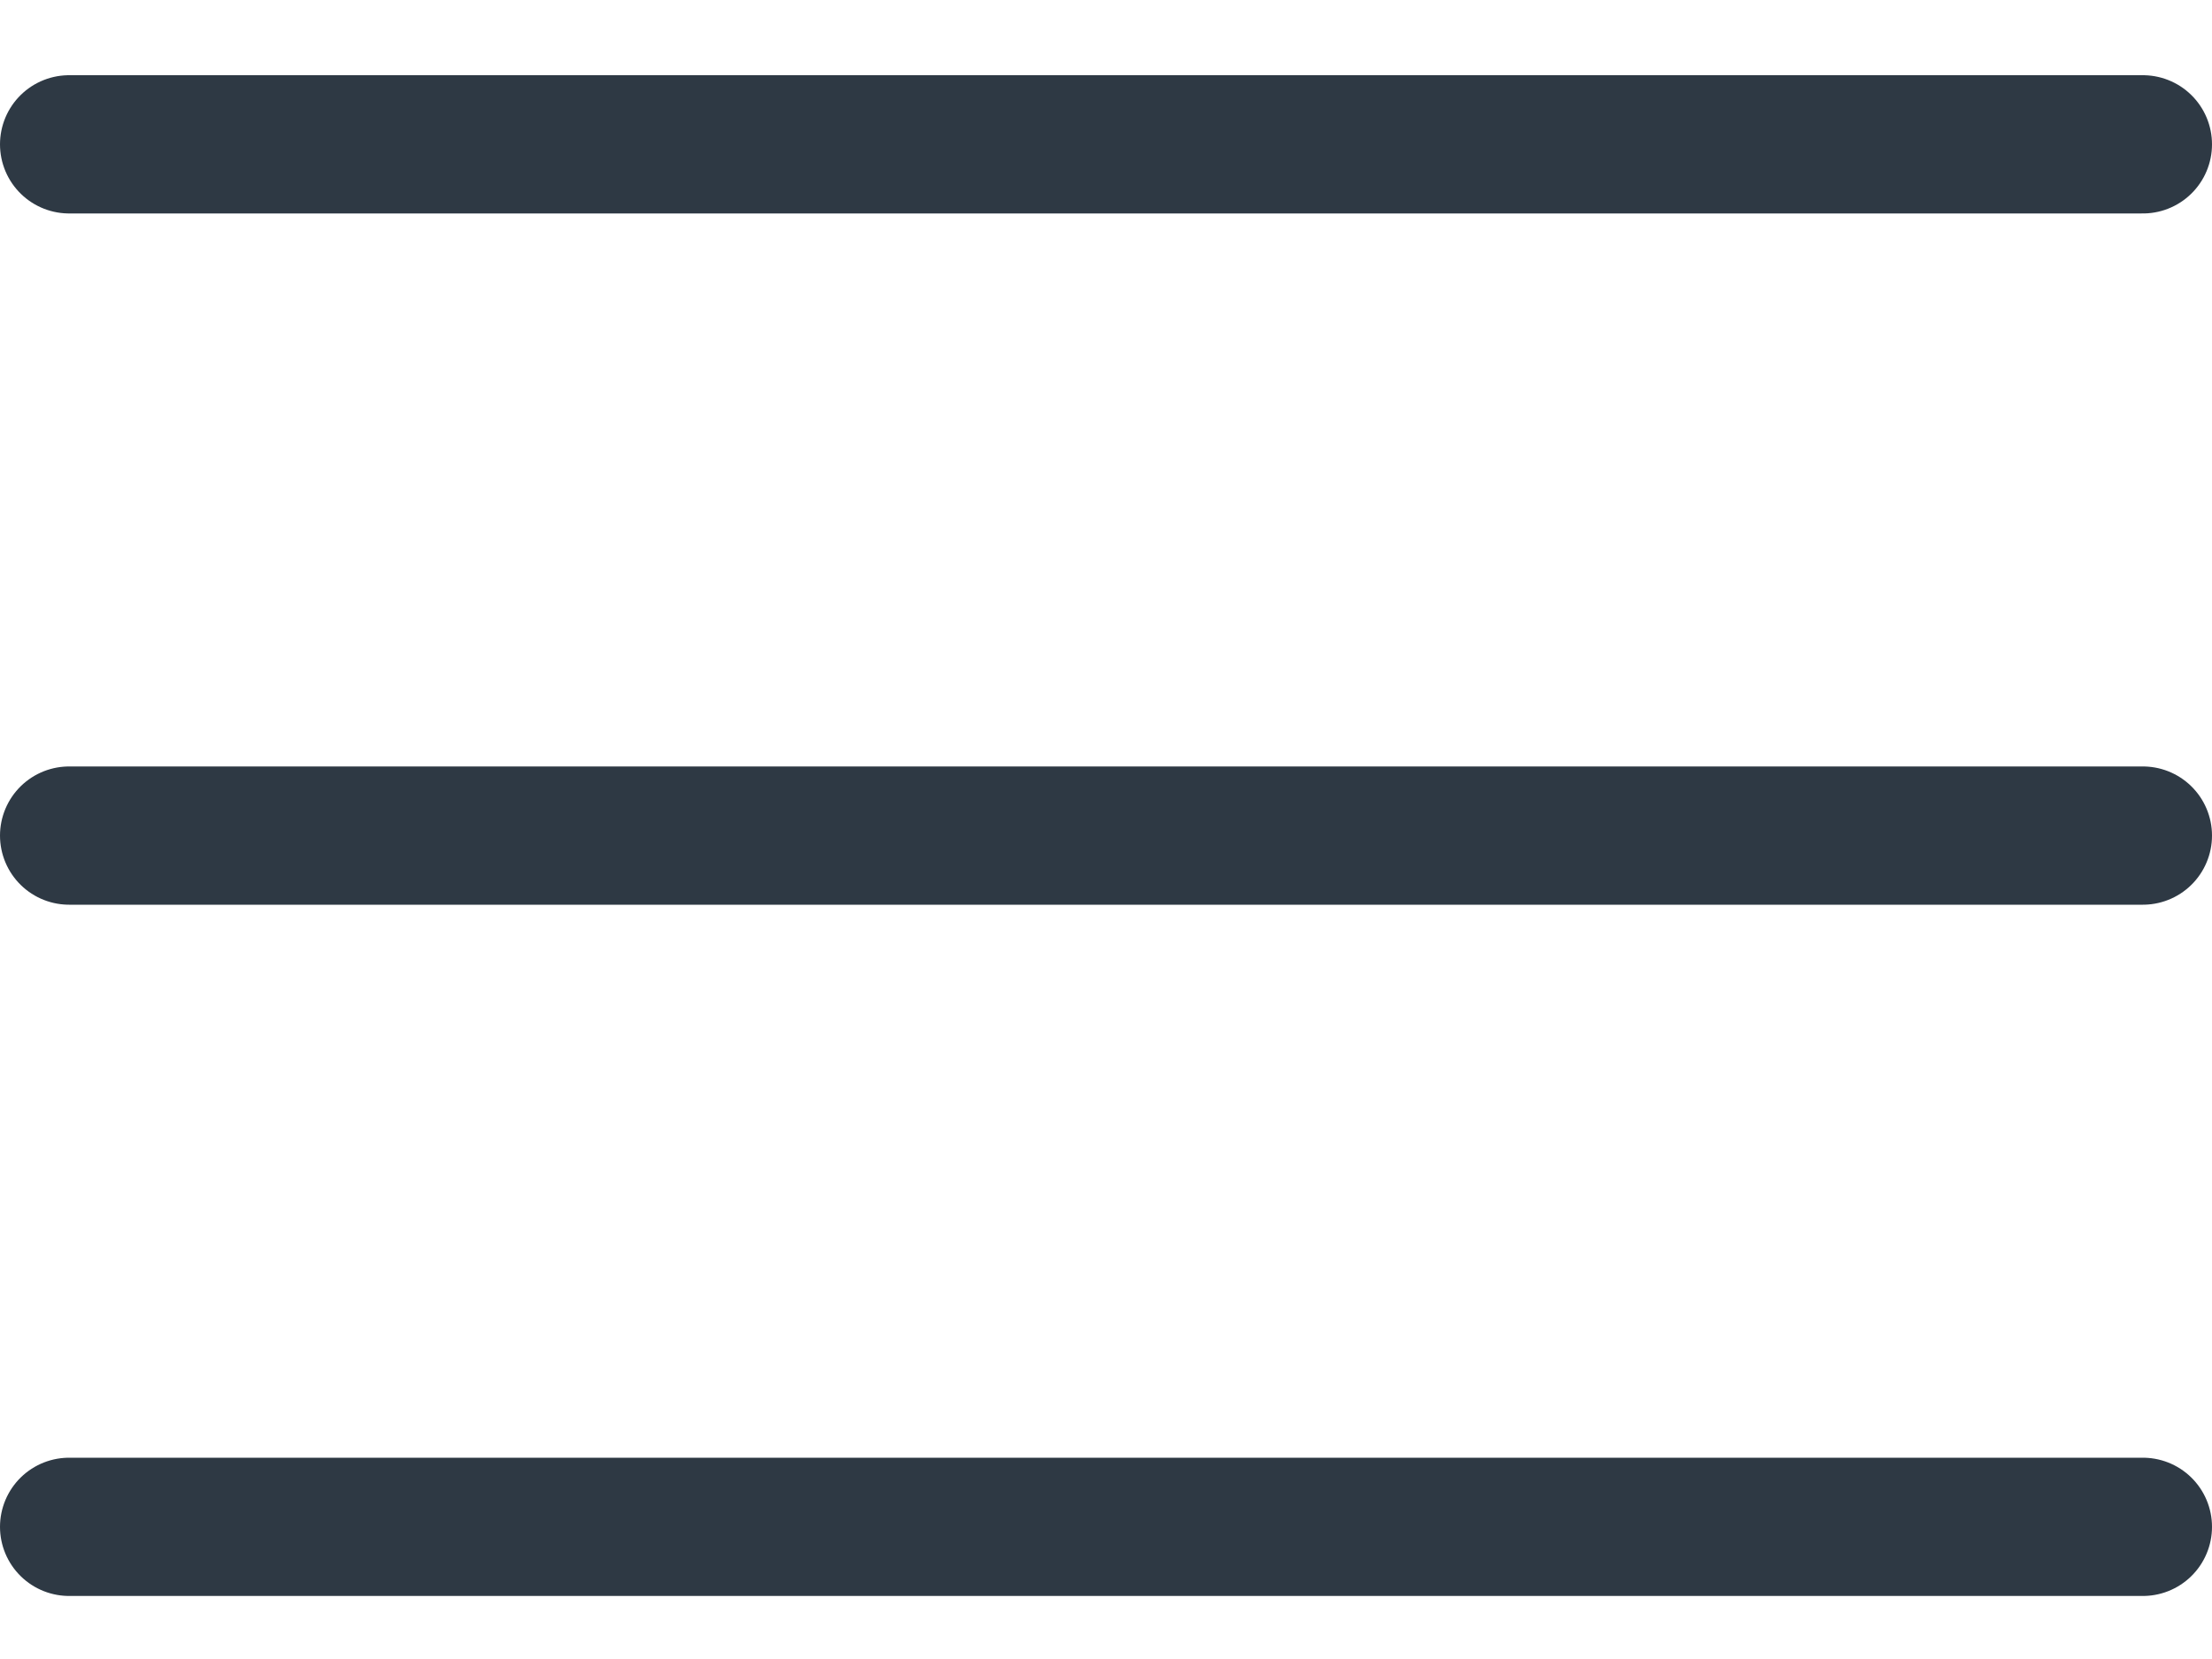 <svg width="24" height="18" viewBox="0 0 24 18" fill="none" xmlns="http://www.w3.org/2000/svg">
<line x1="0.75" y1="1.566" x2="23.25" y2="1.566" stroke="#2E3944" stroke-width="1.5" stroke-linecap="round"/>
<line x1="0.75" y1="9.066" x2="23.25" y2="9.066" stroke="#2E3944" stroke-width="1.5" stroke-linecap="round"/>
<line x1="0.75" y1="16.566" x2="23.25" y2="16.566" stroke="#2E3944" stroke-width="1.5" stroke-linecap="round"/>
</svg>
